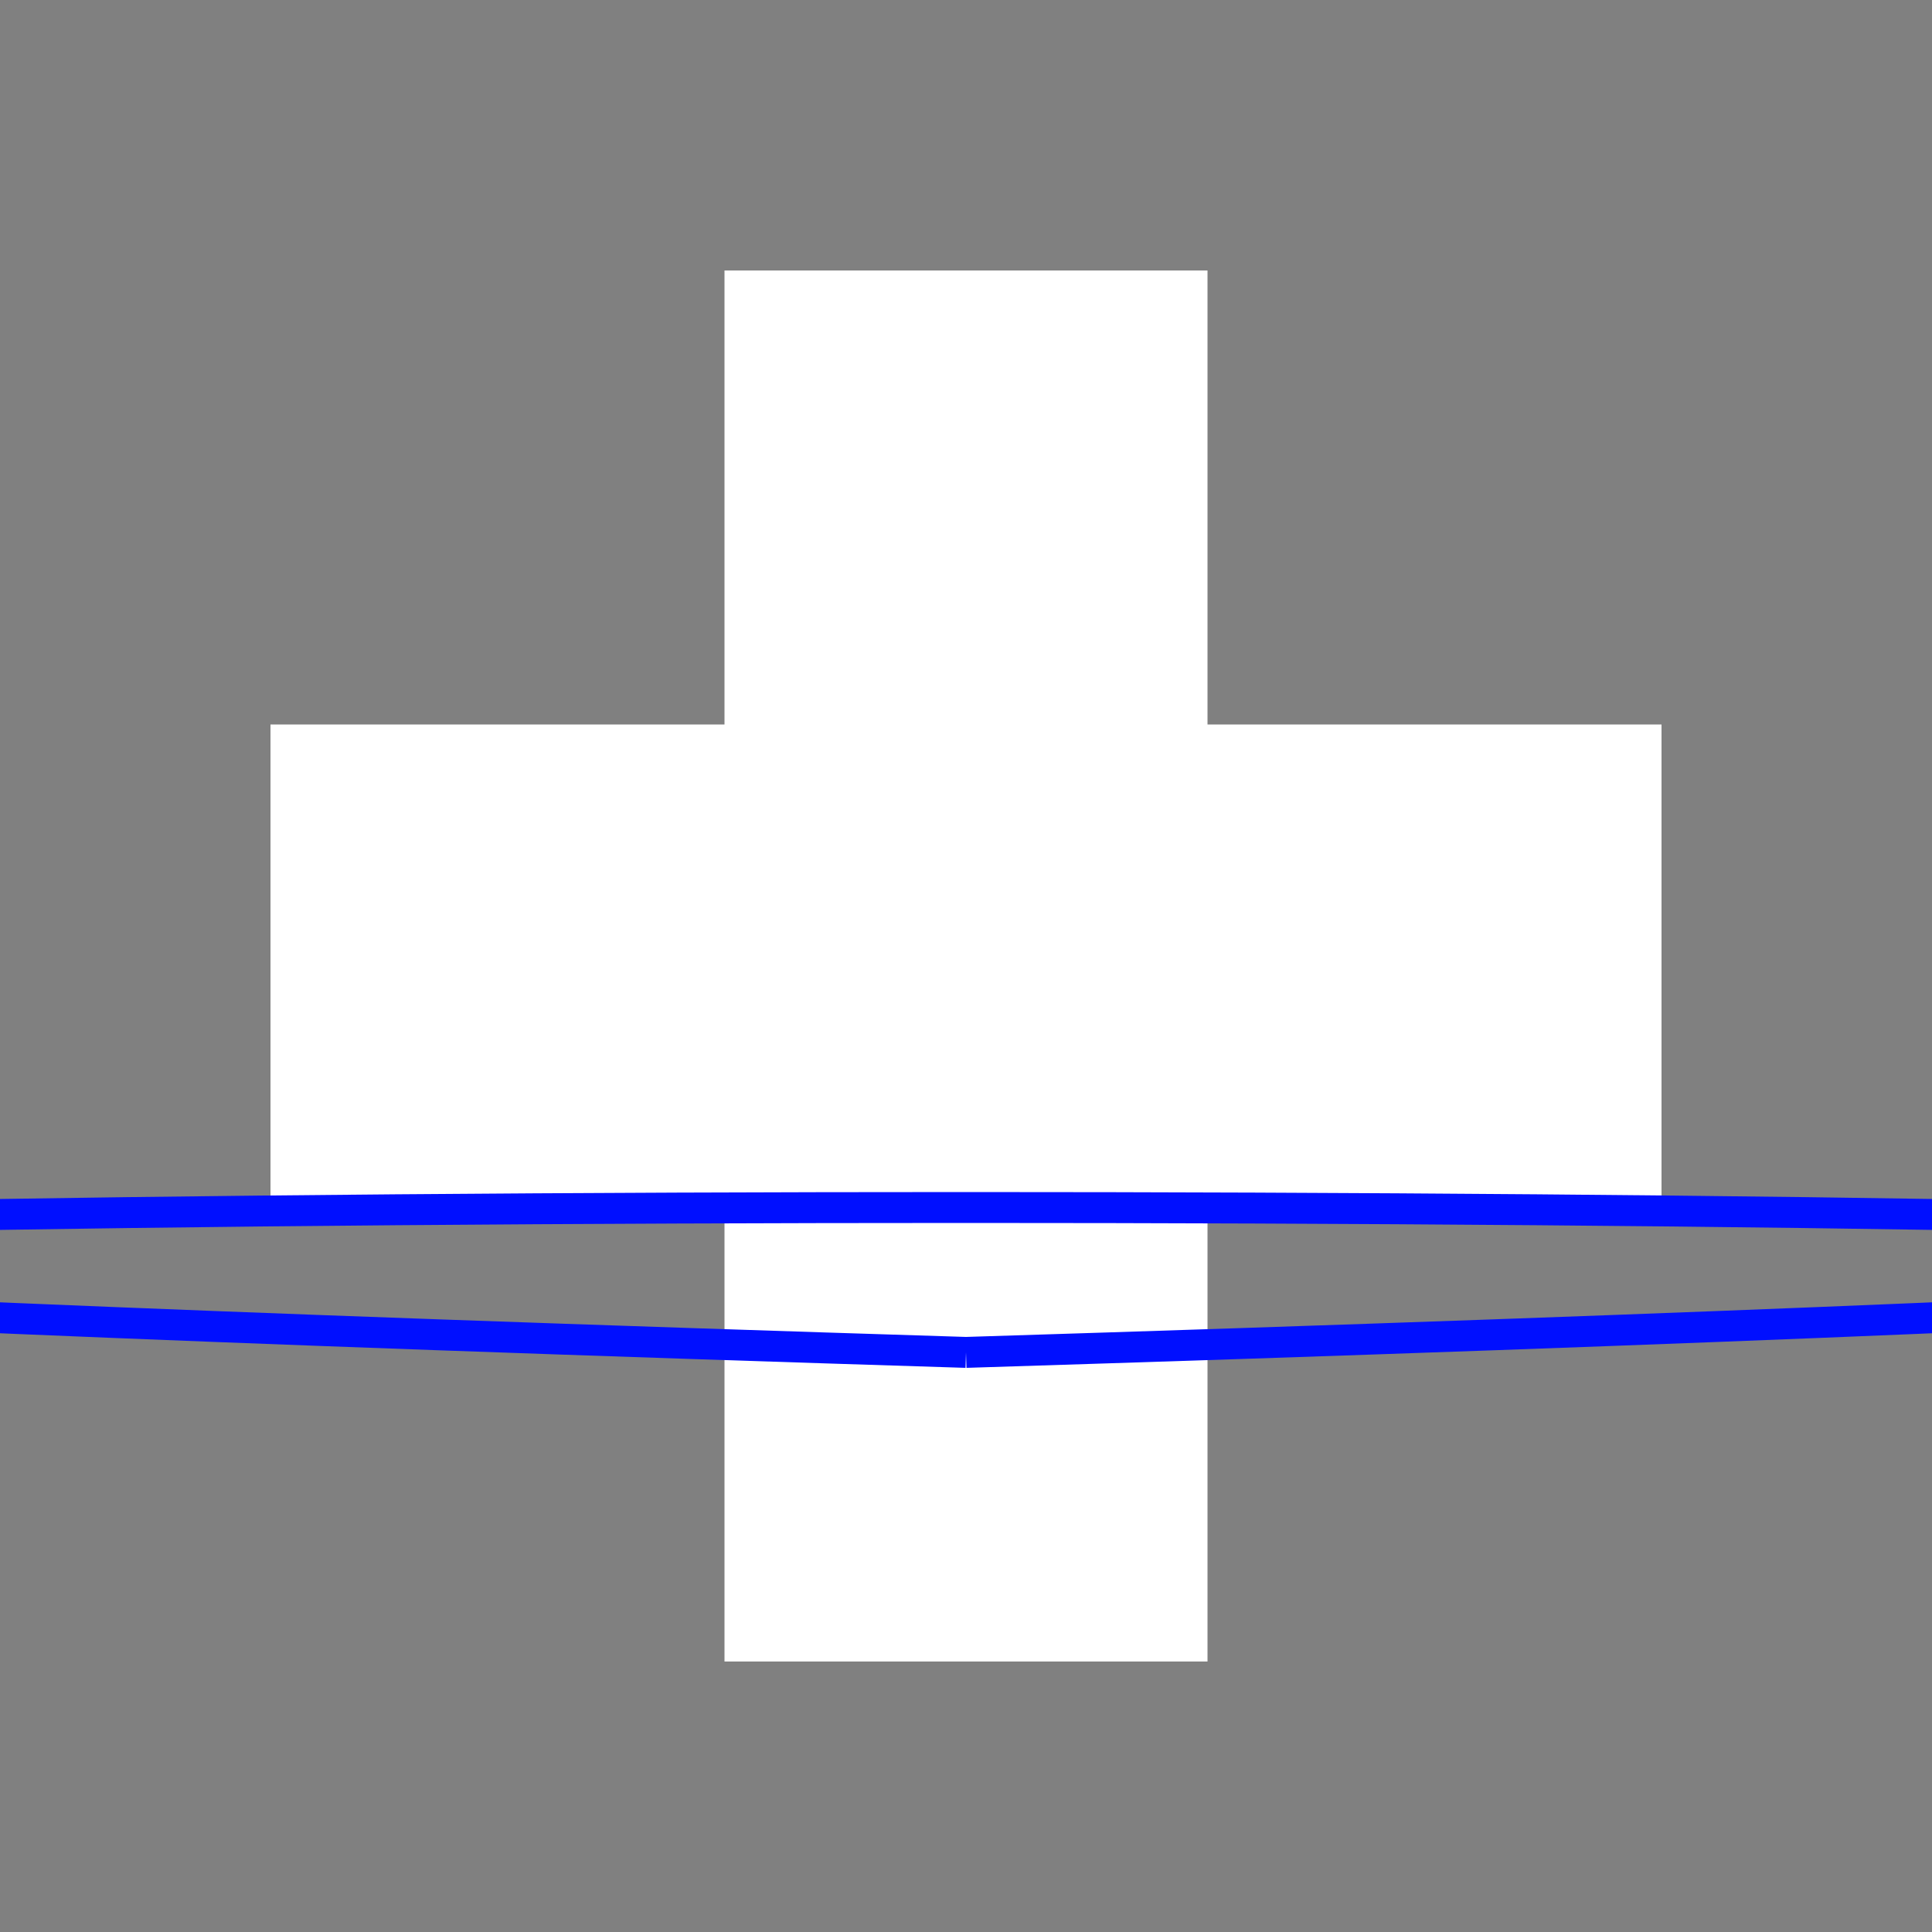 <?xml version="1.0" encoding="utf-8"?>
<!DOCTYPE svg PUBLIC "-//W3C//DTD SVG 1.1//EN" "http://www.w3.org/Graphics/SVG/1.1/DTD/svg11.dtd">
<!--Scalable Vector Graphic-->
<svg version="1.1" 
     xmlns="http://www.w3.org/2000/svg"
     xmlns:xlink="http://www.w3.org/1999/xlink"
     xmlns:ev="http://www.w3.org/2001/xml-events"  
	 
	 x="0px" y="0px" 
	 width="200px"
	 height="200px" 
	 viewBox="-500 -500 1000 1000" 
	 enable-background="new 0 0 907.09 1360.63" 
	 xml:space="preserve"  
	  
     baseProfile="full">
	 
	
	<rect x="-500" y="-500" width="1000" height="1000" fill="#808080" stroke="none"/>
	 
	
	<polygon fill="none" stroke="#ffffff" stroke-miterlimit="10" stroke-width="250" stroke-linecap="butt" points="0,-360 0,360 "/>
	<polygon fill="none" stroke="#ffffff" stroke-miterlimit="10" stroke-width="250" stroke-linecap="butt" points="-360,0 360,0 "/>
	
			   

<path
	 	 d="M 0 200
		 C -3200 100, 
		 3200 100, 
		 0 200" 

stroke="#000fff"  stroke-miterlimit="10" stroke-width="16" stroke-linecap="butt" fill="transparent" transform="translate(0,0) rotate(0)"/>

	
 <path 
 		d="M 10 80 
		Q 52.5 10, 95 80 
		T 180 80" 
stroke="white" fill="transparent"/>
	
	
	
	
</svg>